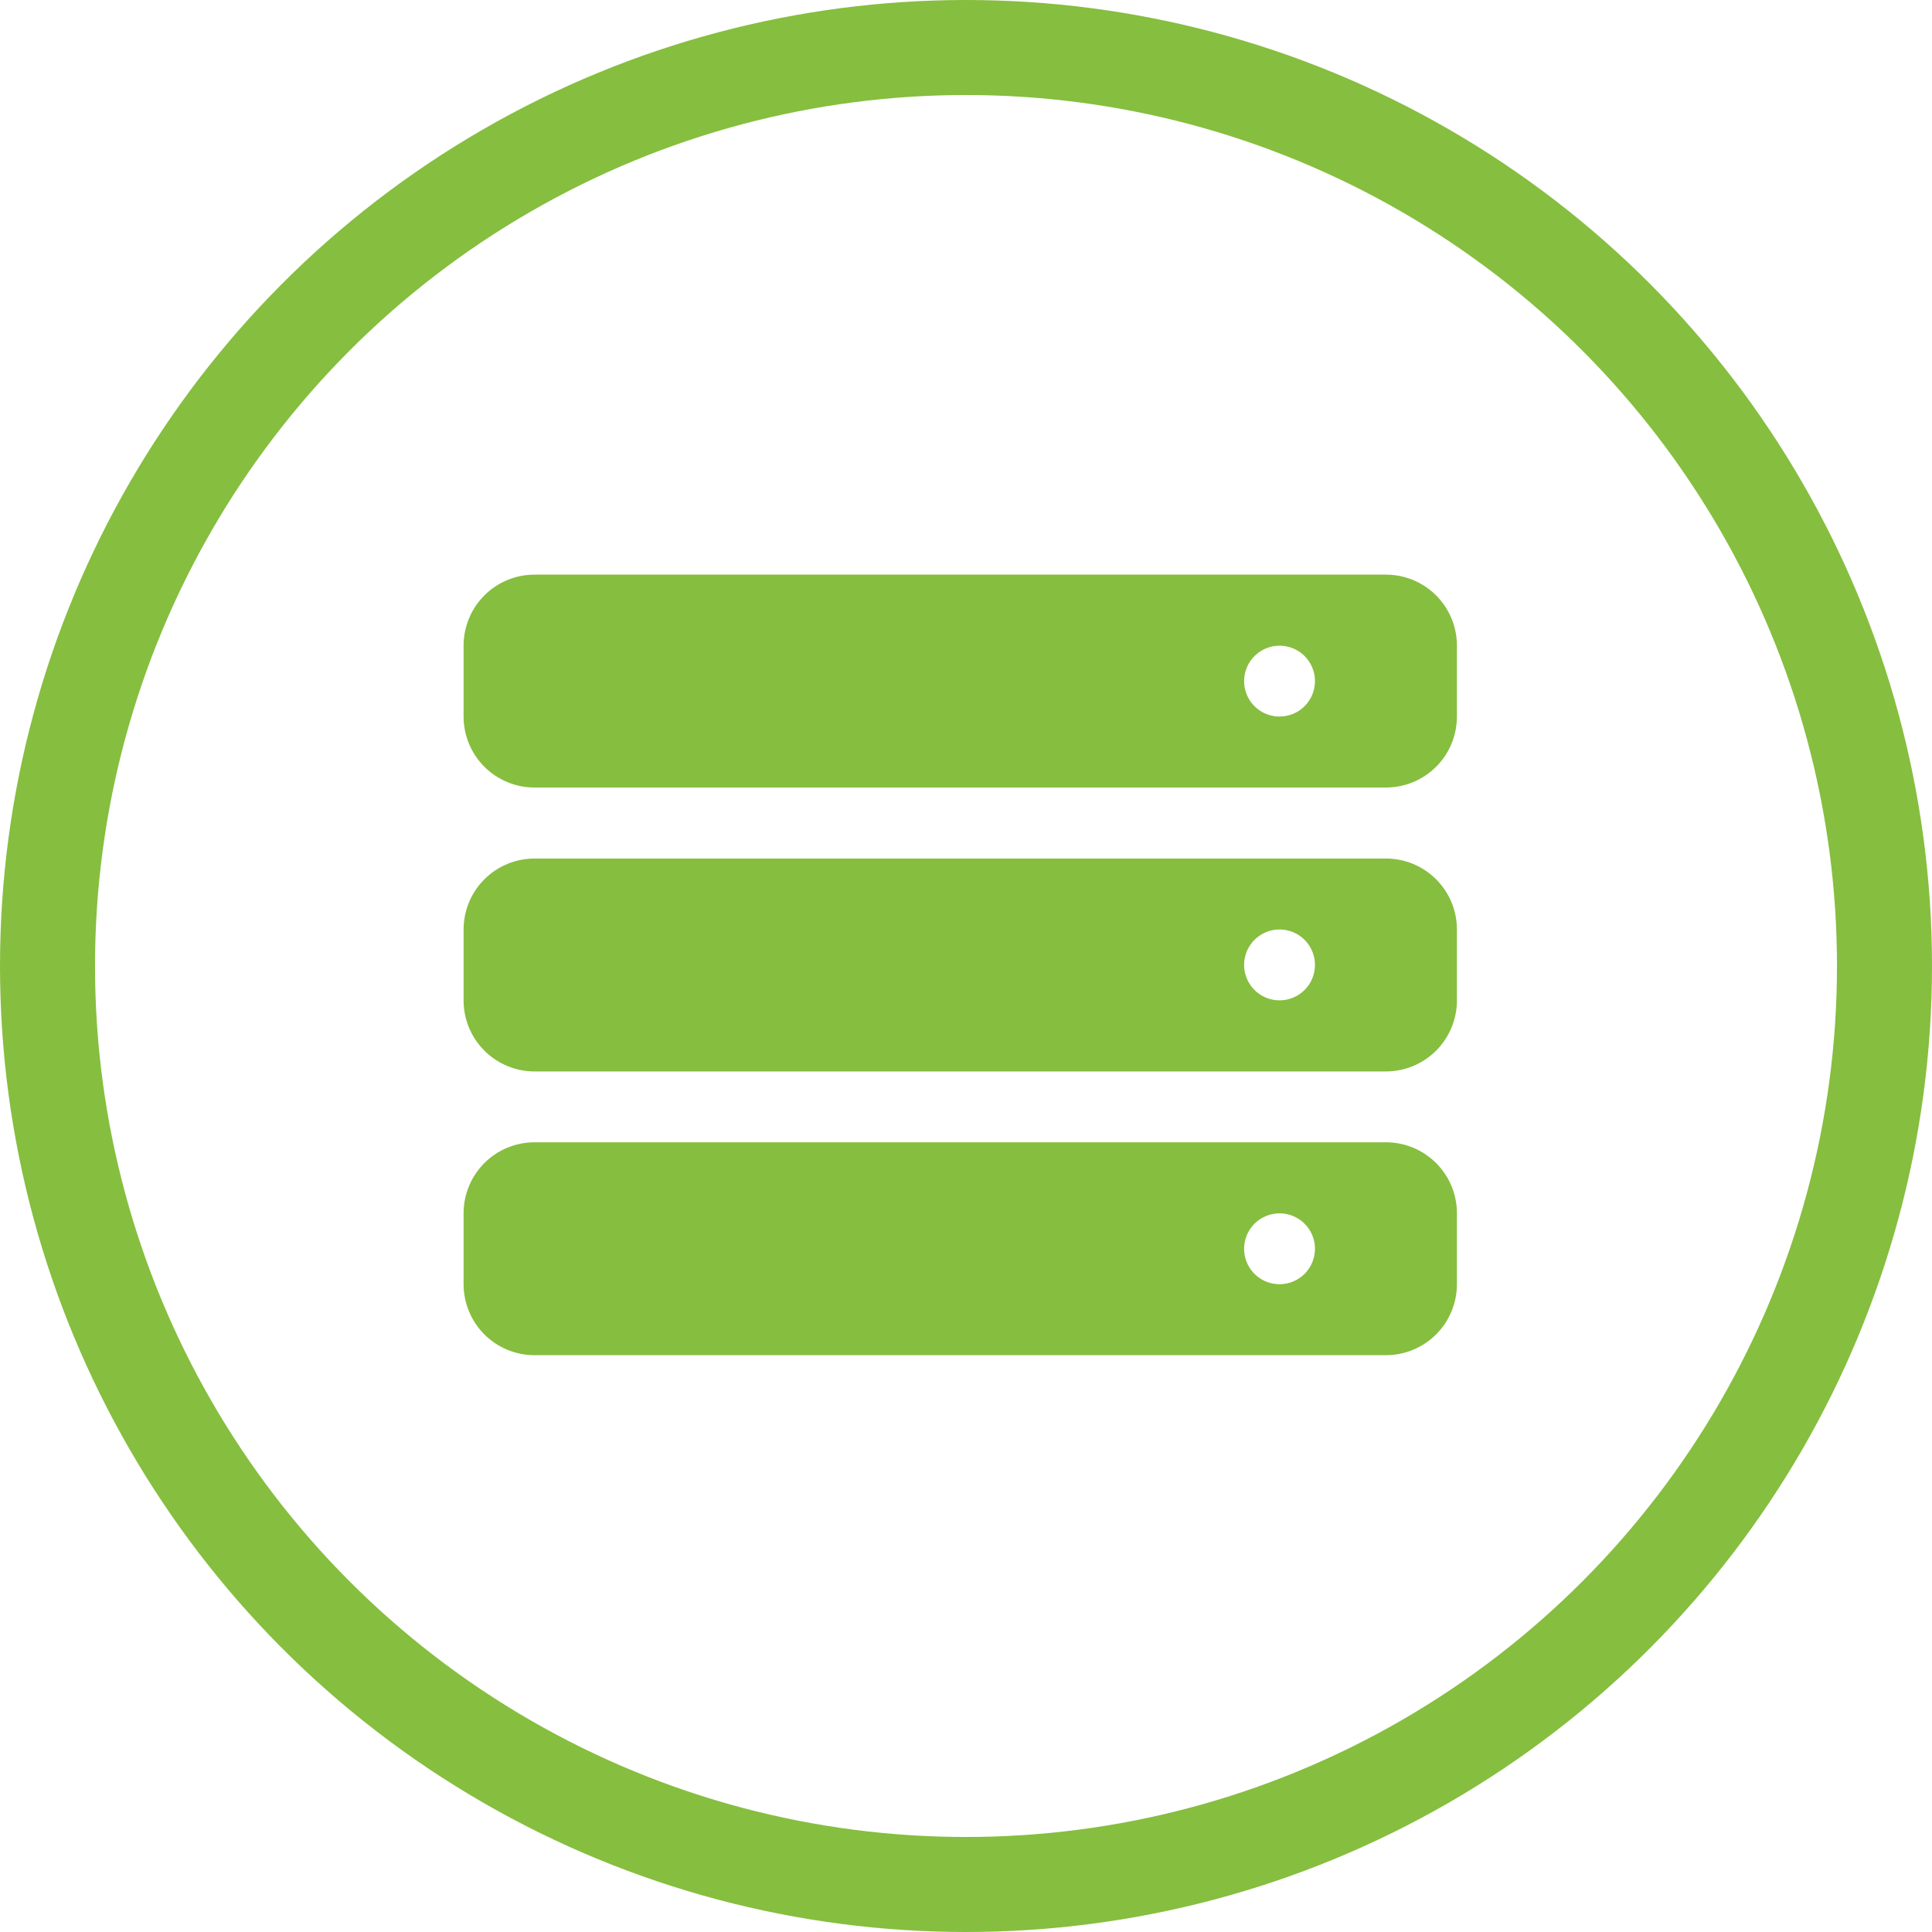<svg width="61" height="61" viewBox="0 0 61 61" fill="none" xmlns="http://www.w3.org/2000/svg">
<circle cx="30.5" cy="30.5" r="29" stroke="#86BE3F" stroke-width="3"/>
<path d="M43.759 18.143H16.877C16.283 18.143 15.713 18.379 15.293 18.799C14.873 19.22 14.637 19.789 14.637 20.384V22.624C14.637 23.219 14.873 23.789 15.293 24.209C15.713 24.629 16.283 24.865 16.877 24.865H43.759C44.353 24.865 44.923 24.629 45.343 24.209C45.764 23.789 46 23.219 46 22.624V20.384C46 19.789 45.764 19.22 45.343 18.799C44.923 18.379 44.353 18.143 43.759 18.143ZM40.4 22.624C39.947 22.624 39.539 22.352 39.366 21.934C39.193 21.516 39.289 21.035 39.608 20.715C39.929 20.395 40.41 20.299 40.828 20.472C41.246 20.645 41.518 21.053 41.518 21.506C41.518 22.123 41.018 22.624 40.4 22.624L40.4 22.624Z" fill="#86BE3F"/>
<path d="M43.759 27.107H16.877C16.283 27.107 15.713 27.343 15.293 27.763C14.873 28.183 14.637 28.753 14.637 29.347V31.588C14.637 32.182 14.873 32.752 15.293 33.172C15.713 33.593 16.283 33.829 16.877 33.829H43.759C44.354 33.829 44.924 33.592 45.345 33.171C45.765 32.75 46.001 32.179 46 31.584V29.347C46 28.753 45.764 28.183 45.343 27.763C44.923 27.342 44.353 27.107 43.759 27.107L43.759 27.107ZM40.4 31.584C39.947 31.584 39.539 31.312 39.366 30.894C39.193 30.476 39.289 29.995 39.608 29.675C39.929 29.355 40.41 29.259 40.828 29.432C41.246 29.606 41.518 30.014 41.518 30.466C41.518 31.084 41.018 31.584 40.4 31.584L40.4 31.584Z" fill="#86BE3F"/>
<path d="M43.759 36.066H16.877C16.283 36.066 15.713 36.302 15.293 36.722C14.873 37.142 14.637 37.712 14.637 38.306V40.547C14.637 41.141 14.873 41.712 15.293 42.132C15.713 42.552 16.283 42.788 16.877 42.788H43.759C44.353 42.788 44.923 42.552 45.343 42.132C45.764 41.711 46 41.141 46 40.547V38.306C46 37.712 45.764 37.142 45.343 36.722C44.923 36.302 44.353 36.066 43.759 36.066ZM40.4 40.547C39.947 40.547 39.539 40.275 39.366 39.857C39.193 39.439 39.289 38.958 39.608 38.638C39.929 38.318 40.41 38.222 40.828 38.395C41.246 38.568 41.518 38.976 41.518 39.428C41.518 40.047 41.018 40.547 40.4 40.547L40.4 40.547Z" fill="#86BE3F"/>
</svg>
